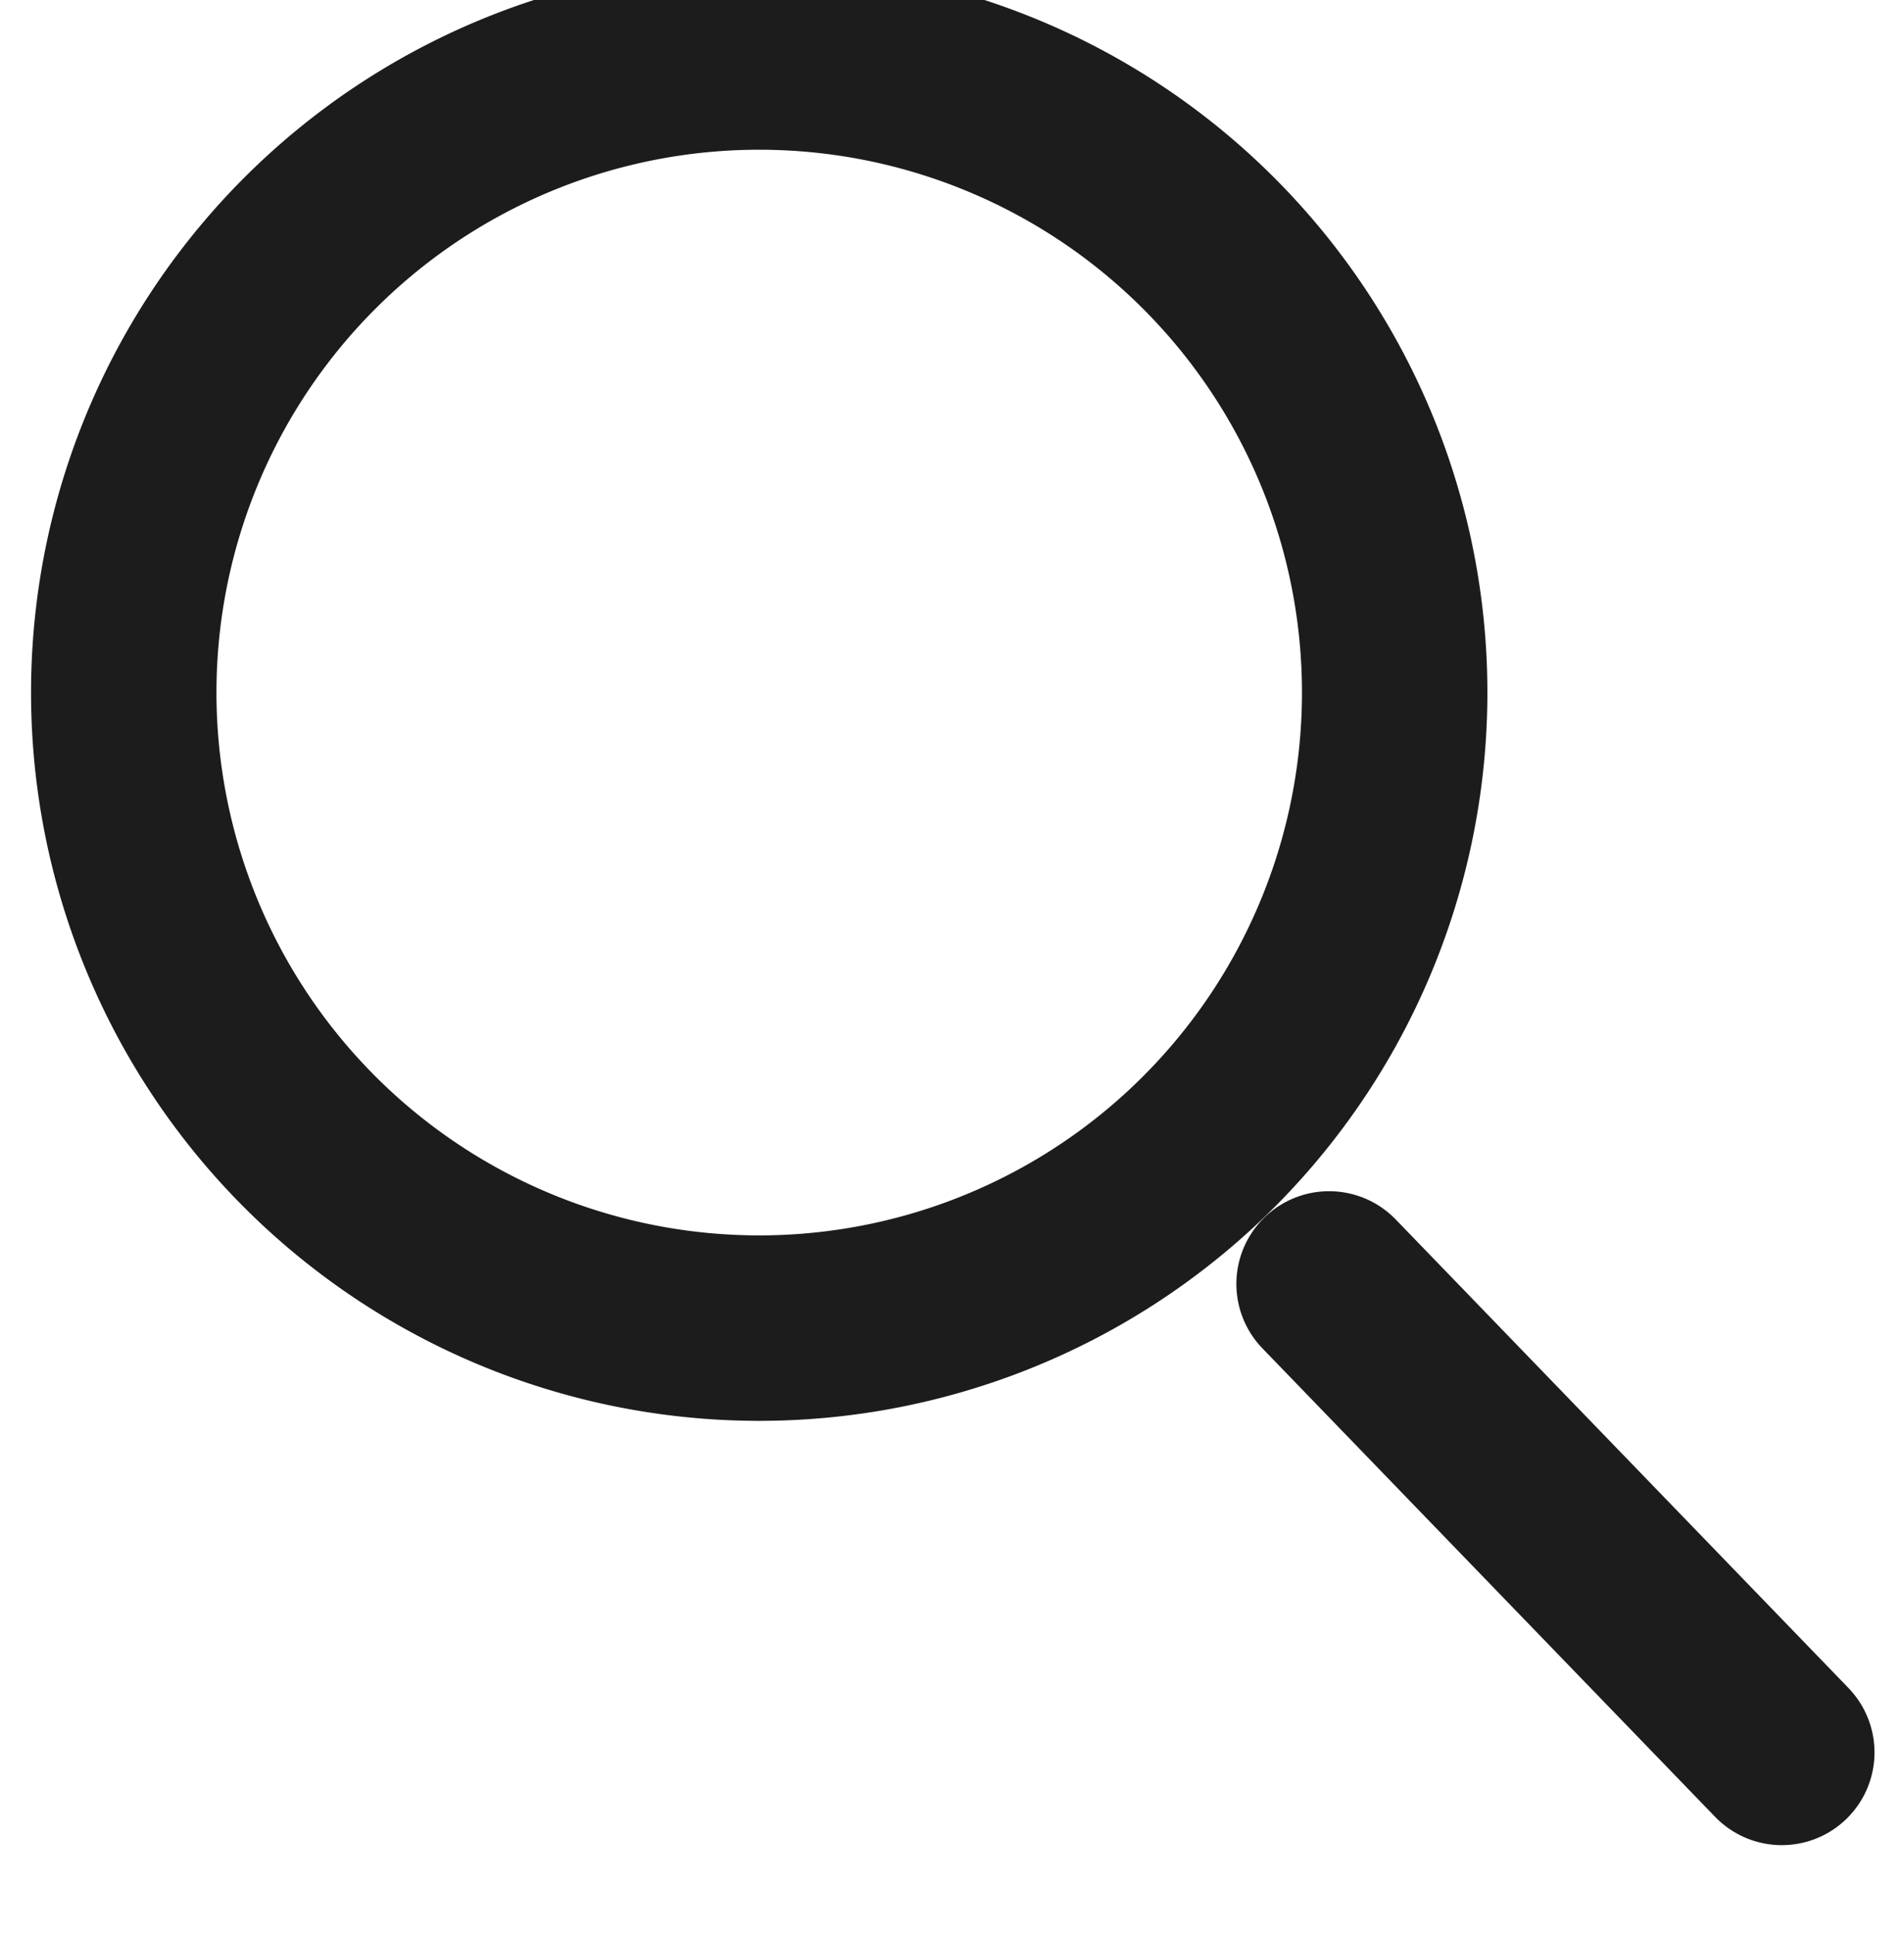 <svg xmlns="http://www.w3.org/2000/svg" width="30.809" height="31.295" viewBox="0 0 30.809 31.295">
  <g id="Grupo_1" data-name="Grupo 1" transform="matrix(1, 0.017, -0.017, 1, -1735.708, -94.293)">
    <g id="Grupo_15" data-name="Grupo 15" transform="translate(1739 65.479)">
      <path id="Caminho_13" data-name="Caminho 13" d="M384.752,186.54a10.281,10.281,0,1,1-10.281-10.281A10.281,10.281,0,0,1,384.752,186.54Z" transform="translate(-364.19 -176.259)" fill="none" stroke="#1c1c1c" stroke-linecap="round" stroke-linejoin="round" stroke-width="3"/>
      <line id="Linha_1" data-name="Linha 1" x1="7.452" y1="7.453" transform="translate(19.662 19.689)" fill="none" stroke="#1c1c1c" stroke-linecap="round" stroke-linejoin="round" stroke-width="3"/>
    </g>
  </g>
</svg>
